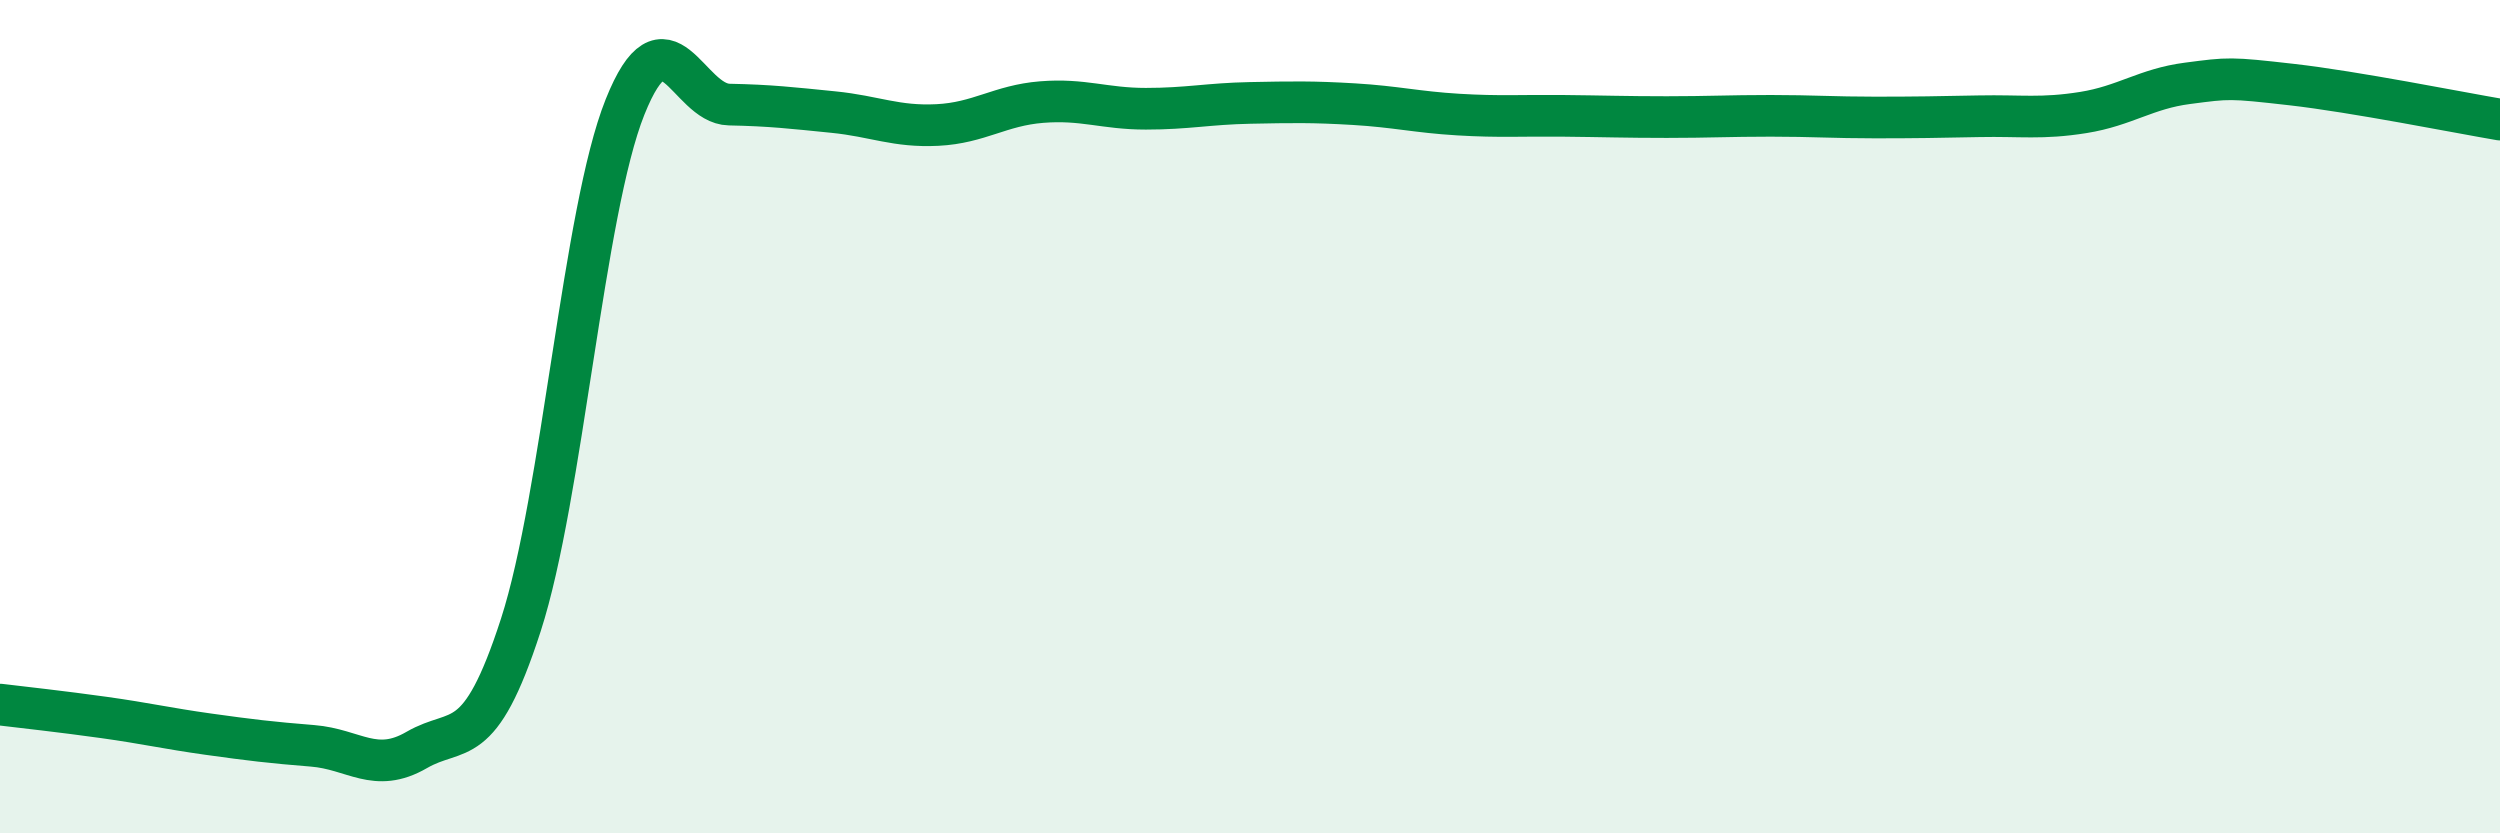 
    <svg width="60" height="20" viewBox="0 0 60 20" xmlns="http://www.w3.org/2000/svg">
      <path
        d="M 0,16.91 C 0.5,16.97 1.5,17.08 2.5,17.22 C 3.5,17.36 4,17.48 5,17.62 C 6,17.76 6.5,17.82 7.5,17.9 C 8.5,17.98 9,18.58 10,18 C 11,17.42 11.5,18.09 12.5,15 C 13.5,11.91 14,5.07 15,2.57 C 16,0.07 16.5,2.49 17.5,2.51 C 18.5,2.53 19,2.59 20,2.69 C 21,2.79 21.5,3.05 22.5,3 C 23.5,2.95 24,2.53 25,2.45 C 26,2.37 26.5,2.61 27.5,2.61 C 28.5,2.61 29,2.49 30,2.47 C 31,2.45 31.5,2.44 32.5,2.5 C 33.5,2.56 34,2.69 35,2.75 C 36,2.81 36.5,2.77 37.5,2.78 C 38.5,2.79 39,2.81 40,2.81 C 41,2.81 41.5,2.78 42.5,2.78 C 43.5,2.78 44,2.82 45,2.82 C 46,2.82 46.5,2.81 47.5,2.79 C 48.5,2.77 49,2.86 50,2.7 C 51,2.54 51.5,2.13 52.5,2 C 53.5,1.87 53.5,1.86 55,2.03 C 56.5,2.2 59,2.7 60,2.87L60 20L0 20Z"
        fill="#008740"
        opacity="0.1"
        stroke-linecap="round"
        stroke-linejoin="round"
      />
      <path
        d="M 0,16.91 C 0.5,16.97 1.5,17.08 2.5,17.22 C 3.5,17.36 4,17.48 5,17.62 C 6,17.76 6.5,17.82 7.5,17.9 C 8.5,17.98 9,18.58 10,18 C 11,17.42 11.5,18.09 12.5,15 C 13.5,11.91 14,5.07 15,2.57 C 16,0.07 16.5,2.49 17.5,2.51 C 18.5,2.53 19,2.59 20,2.69 C 21,2.79 21.5,3.05 22.5,3 C 23.5,2.95 24,2.53 25,2.45 C 26,2.37 26.5,2.61 27.5,2.61 C 28.5,2.61 29,2.49 30,2.47 C 31,2.45 31.5,2.44 32.5,2.5 C 33.5,2.56 34,2.69 35,2.75 C 36,2.81 36.5,2.77 37.5,2.78 C 38.5,2.79 39,2.81 40,2.81 C 41,2.81 41.5,2.78 42.5,2.78 C 43.5,2.78 44,2.82 45,2.82 C 46,2.82 46.5,2.81 47.5,2.79 C 48.5,2.77 49,2.86 50,2.7 C 51,2.54 51.5,2.13 52.5,2 C 53.5,1.87 53.5,1.86 55,2.03 C 56.5,2.2 59,2.7 60,2.87"
        stroke="#008740"
        stroke-width="1"
        fill="none"
        stroke-linecap="round"
        stroke-linejoin="round"
      />
    </svg>
  